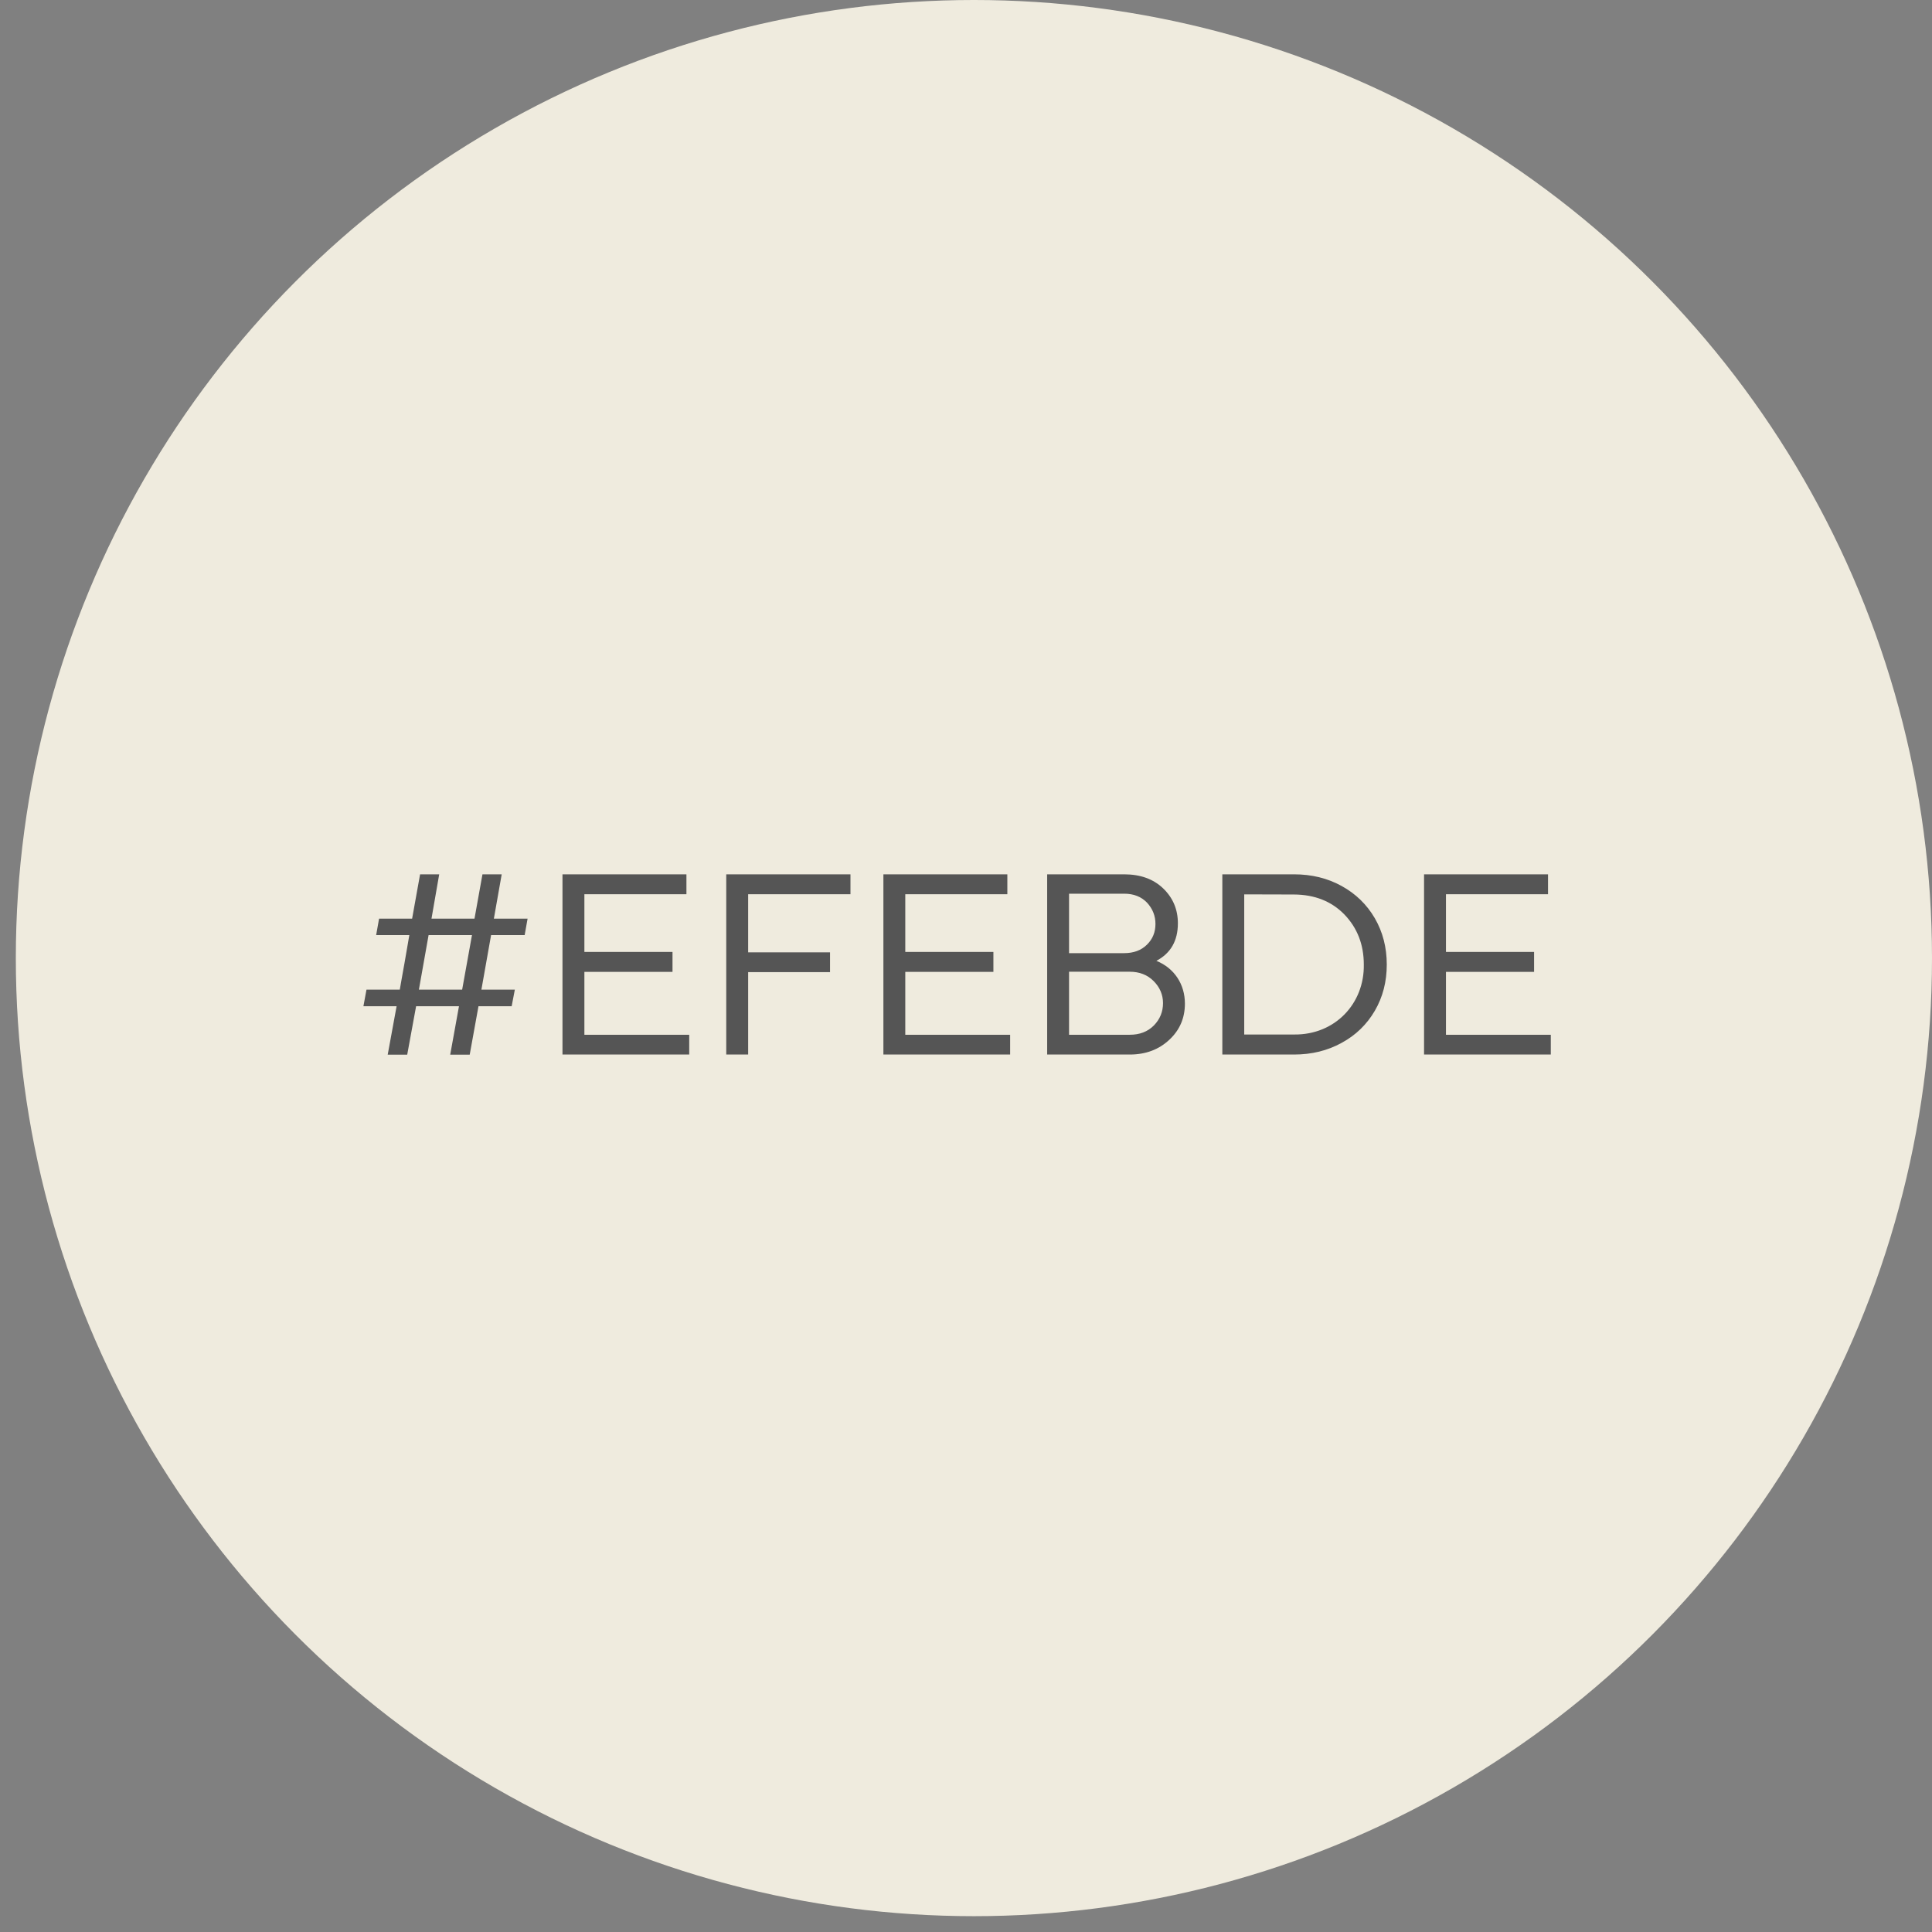 <svg xmlns="http://www.w3.org/2000/svg" width="115" height="115" viewBox="0 0 115 115" fill="none"><rect x="0" y="0" width="115" height="115" fill="#808080" stroke="none"/><circle cx="57.971" cy="57.029" r="57.029" fill="#EFEBDE"></circle><path d="M23.078 62.778L23.607 59.895H21.632L21.814 58.908H23.797C23.852 58.599 23.939 58.078 24.073 57.351C24.199 56.625 24.294 56.064 24.365 55.661H22.39L22.564 54.681H24.531L25.005 52.043H26.143L25.684 54.681H28.244L28.718 52.043H29.863L29.397 54.681H31.404L31.23 55.661H29.231L28.655 58.908H30.645L30.456 59.895H28.481L27.959 62.778H26.798L27.32 59.895H24.768L24.239 62.778H23.078ZM28.094 55.661H25.511L24.934 58.908H27.509L28.094 55.661ZM41.025 62.77H33.481V52.043H40.859V53.228H34.785V56.664H40.03V57.849H34.785V61.593H41.025V62.77ZM43.229 62.77V52.043H50.623V53.228H44.533V56.688H49.407V57.865H44.533V62.77H43.229ZM60.127 62.77H52.583V52.043H59.961V53.228H53.886V56.664H59.131V57.849H53.886V61.593H60.127V62.77ZM67.244 62.77H62.331V52.043H66.912C67.876 52.043 68.65 52.319 69.235 52.88C69.819 53.441 70.112 54.136 70.112 54.958C70.112 56.001 69.685 56.743 68.832 57.193C69.906 57.628 70.53 58.592 70.53 59.737C70.53 60.598 70.222 61.317 69.598 61.894C68.974 62.478 68.192 62.77 67.244 62.77ZM67.244 57.841H63.634V61.593H67.244C67.837 61.593 68.311 61.412 68.682 61.041C69.045 60.669 69.227 60.227 69.227 59.706C69.227 59.208 69.037 58.765 68.666 58.394C68.295 58.023 67.821 57.841 67.244 57.841ZM63.634 53.196V56.735H66.912C67.473 56.735 67.931 56.569 68.271 56.23C68.611 55.898 68.777 55.487 68.777 54.997C68.777 54.515 68.611 54.097 68.279 53.733C67.939 53.378 67.489 53.196 66.912 53.196H63.634ZM72.758 62.77V52.043H77.024C78.075 52.043 79.014 52.272 79.86 52.738C80.705 53.204 81.361 53.844 81.835 54.658C82.309 55.479 82.546 56.395 82.546 57.415C82.546 58.434 82.309 59.35 81.835 60.164C81.361 60.977 80.705 61.617 79.86 62.075C79.014 62.541 78.075 62.77 77.024 62.77H72.758ZM74.061 53.236V61.578H77.024C79.473 61.609 81.219 59.729 81.179 57.415C81.179 56.222 80.792 55.234 80.026 54.436C79.259 53.647 78.256 53.252 77.024 53.244L74.061 53.236ZM92.309 62.77H84.765V52.043H92.144V53.228H86.069V56.664H91.314V57.849H86.069V61.593H92.309V62.77Z" fill="#555555"></path></svg>
